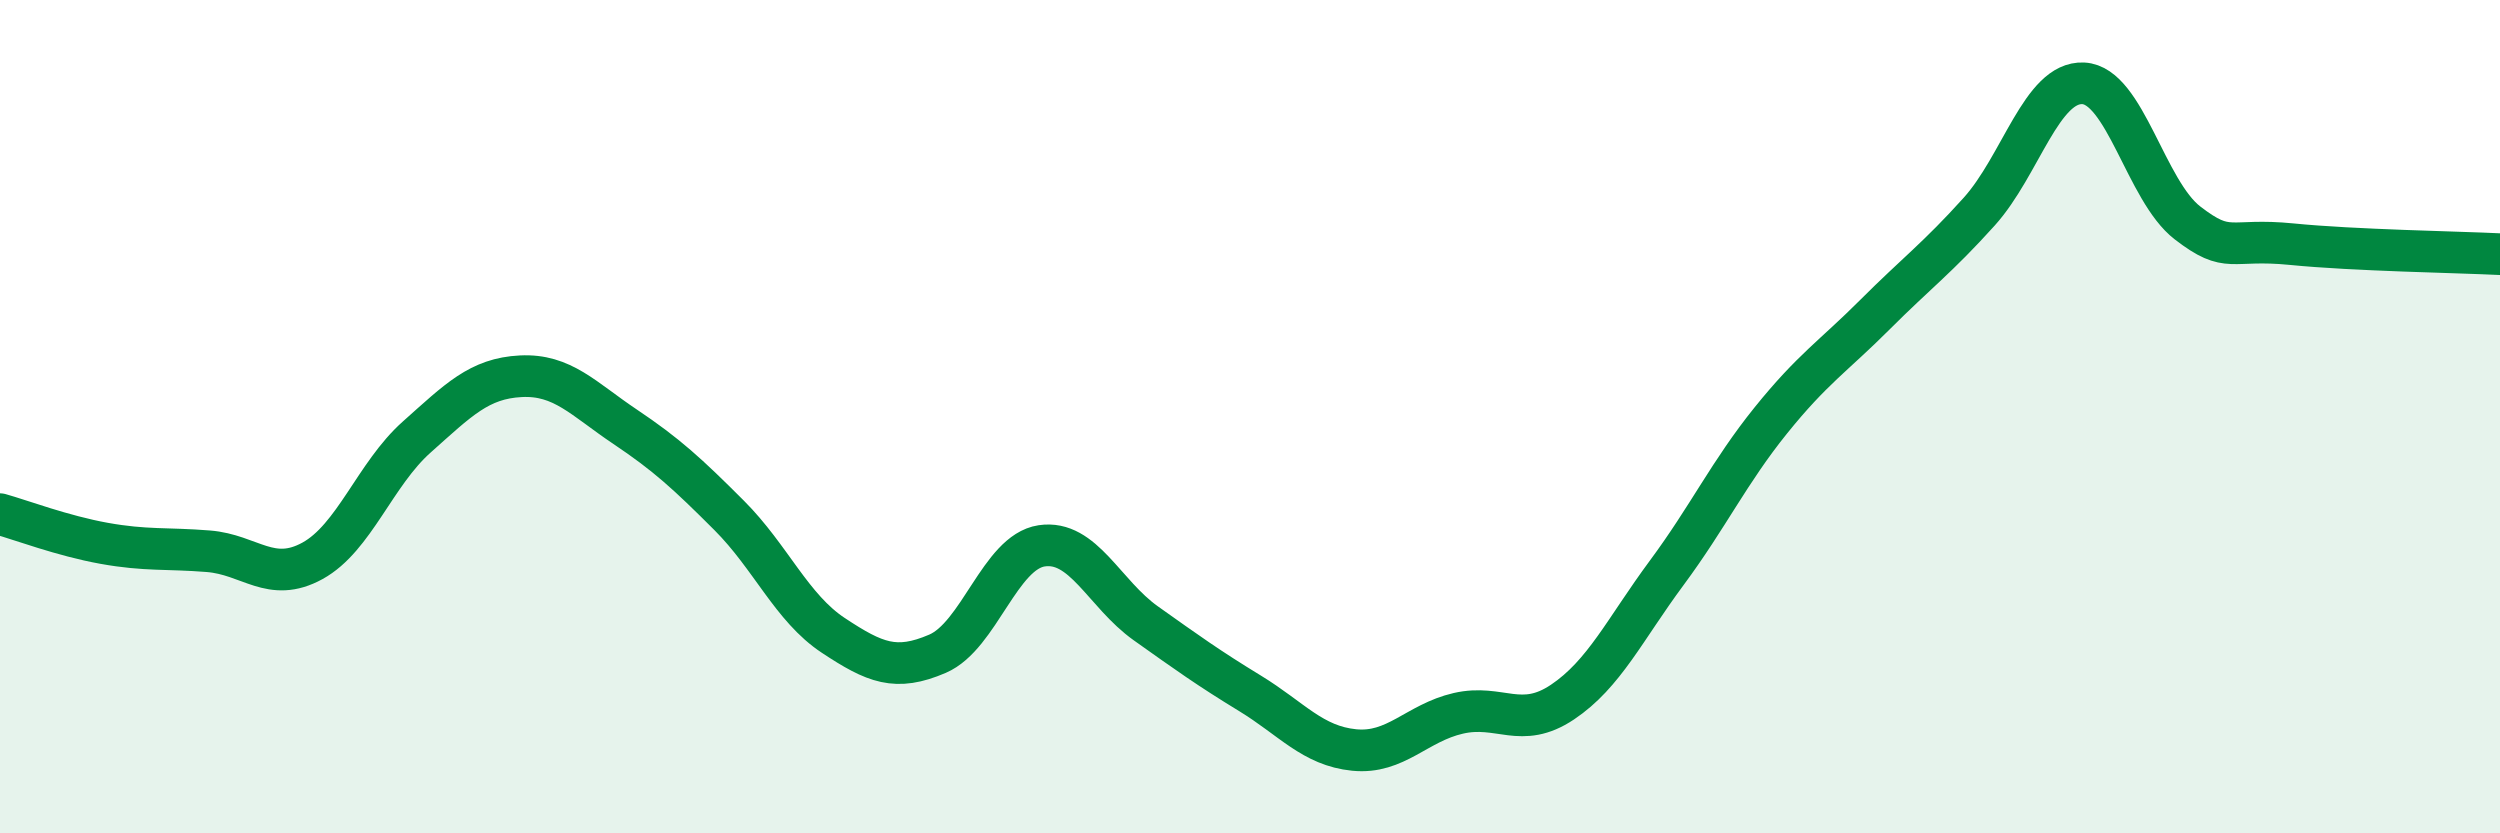 
    <svg width="60" height="20" viewBox="0 0 60 20" xmlns="http://www.w3.org/2000/svg">
      <path
        d="M 0,12.34 C 0.5,12.48 1.5,12.86 2.5,13.04 C 3.5,13.22 4,13.15 5,13.23 C 6,13.31 6.5,14.01 7.5,13.46 C 8.5,12.91 9,11.38 10,10.49 C 11,9.6 11.5,9.08 12.5,9.03 C 13.5,8.98 14,9.57 15,10.24 C 16,10.91 16.5,11.37 17.5,12.37 C 18.5,13.37 19,14.59 20,15.25 C 21,15.91 21.5,16.12 22.5,15.69 C 23.5,15.26 24,13.25 25,13.1 C 26,12.95 26.5,14.25 27.5,14.96 C 28.5,15.67 29,16.03 30,16.64 C 31,17.25 31.5,17.9 32.5,18 C 33.5,18.1 34,17.35 35,17.12 C 36,16.89 36.5,17.52 37.5,16.85 C 38.5,16.18 39,15.1 40,13.75 C 41,12.4 41.5,11.33 42.5,10.09 C 43.5,8.85 44,8.55 45,7.55 C 46,6.55 46.5,6.19 47.5,5.08 C 48.5,3.97 49,1.95 50,2 C 51,2.05 51.5,4.58 52.5,5.35 C 53.5,6.12 53.5,5.71 55,5.86 C 56.5,6.01 59,6.05 60,6.1L60 20L0 20Z"
        fill="#008740"
        opacity="0.1"
        stroke-linecap="round"
        stroke-linejoin="round"
      />
      <path
        d="M 0,12.34 C 0.5,12.48 1.5,12.86 2.5,13.04 C 3.5,13.22 4,13.15 5,13.23 C 6,13.31 6.5,14.01 7.5,13.46 C 8.5,12.91 9,11.38 10,10.49 C 11,9.6 11.5,9.08 12.5,9.03 C 13.5,8.98 14,9.57 15,10.24 C 16,10.91 16.5,11.37 17.5,12.37 C 18.5,13.37 19,14.59 20,15.25 C 21,15.91 21.5,16.12 22.5,15.69 C 23.5,15.26 24,13.25 25,13.1 C 26,12.95 26.5,14.25 27.5,14.96 C 28.5,15.67 29,16.03 30,16.64 C 31,17.25 31.5,17.9 32.5,18 C 33.5,18.1 34,17.35 35,17.12 C 36,16.89 36.5,17.52 37.5,16.85 C 38.5,16.18 39,15.1 40,13.75 C 41,12.4 41.5,11.33 42.5,10.09 C 43.5,8.85 44,8.55 45,7.55 C 46,6.55 46.5,6.19 47.5,5.08 C 48.5,3.97 49,1.95 50,2 C 51,2.05 51.5,4.58 52.5,5.35 C 53.5,6.12 53.5,5.71 55,5.86 C 56.5,6.01 59,6.05 60,6.1"
        stroke="#008740"
        stroke-width="1"
        fill="none"
        stroke-linecap="round"
        stroke-linejoin="round"
      />
    </svg>
  